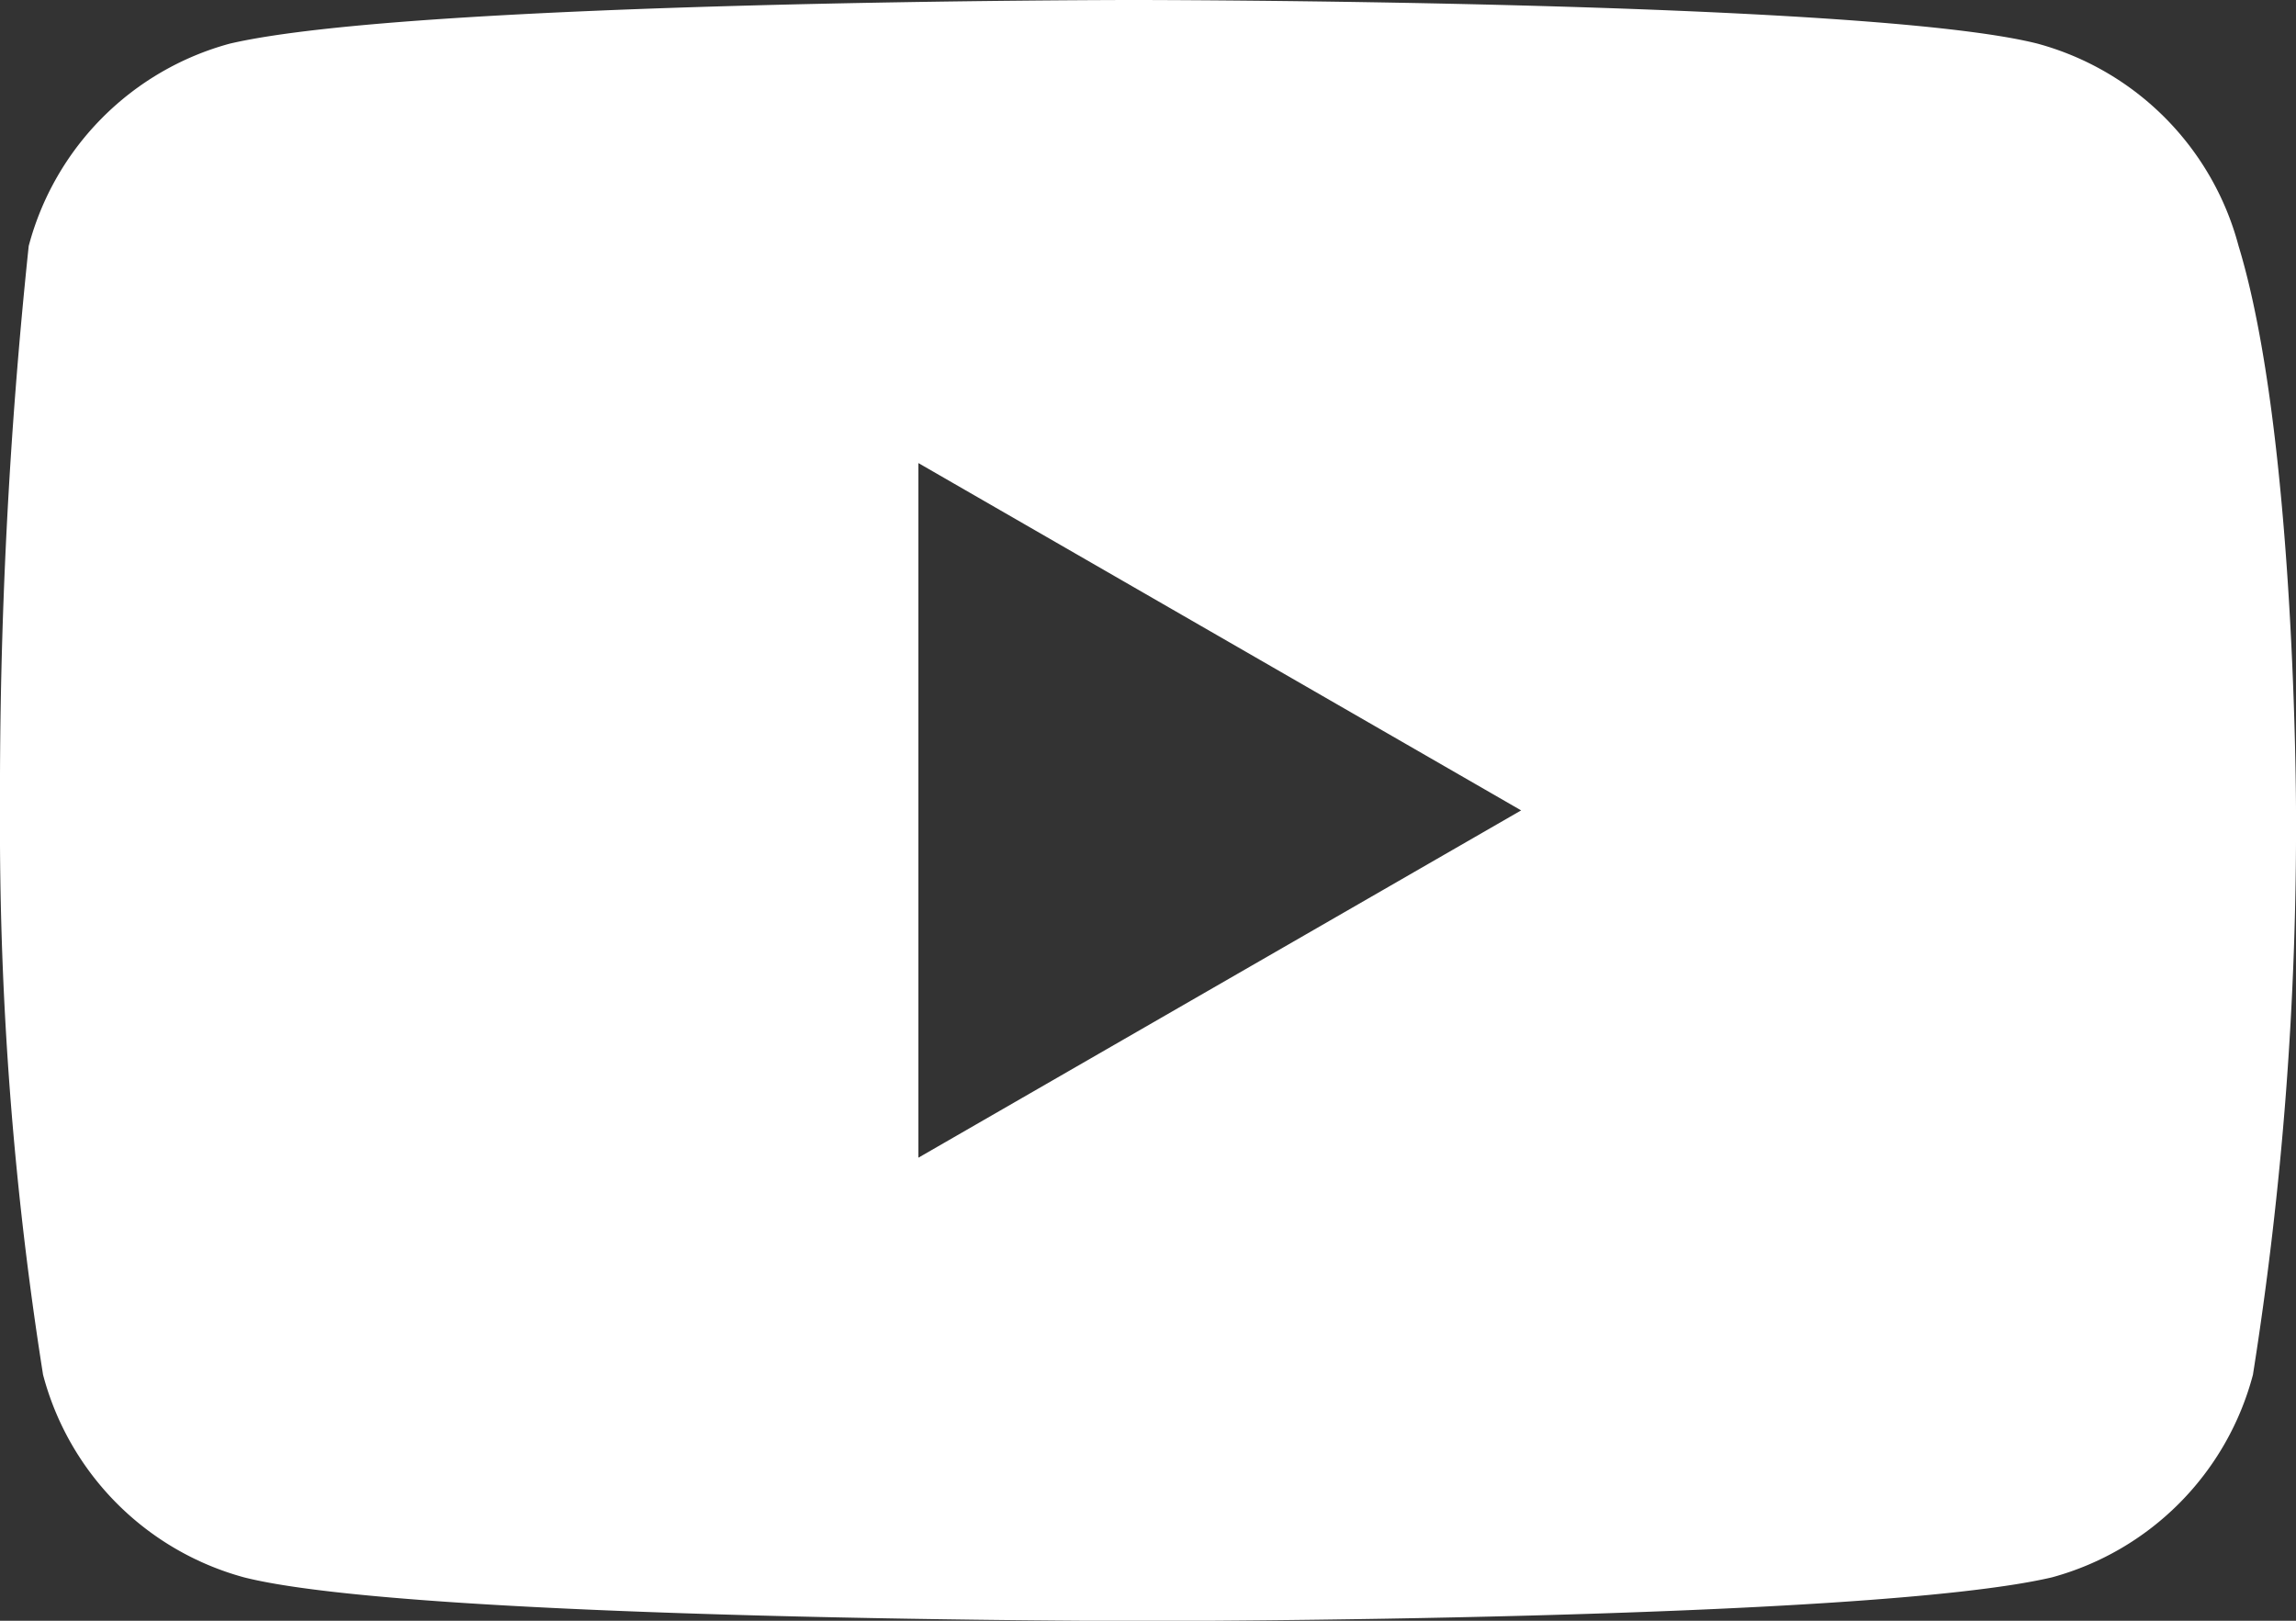 <svg id="youtube" xmlns="http://www.w3.org/2000/svg" width="36.79" height="25.97" viewBox="0 0 36.79 25.97">
  <rect x="0" y="0" width="36.79" height="25.97" fill="#333333" stroke="none"/>
  <path id="Vector" d="M32.651.7C29.892,0,18.165,0,18.165,0S6.668,0,3.679.7A4.573,4.573,0,0,0,.46,3.942,83.684,83.684,0,0,0,0,12.985a56.066,56.066,0,0,0,.69,9.043,4.573,4.573,0,0,0,3.219,3.246c2.759.7,14.486.7,14.486.7s11.5,0,14.486-.7A4.574,4.574,0,0,0,36.1,22.028a56.069,56.069,0,0,0,.69-9.043s0-6.029-.92-9.043A4.573,4.573,0,0,0,32.651.7ZM14.716,7.42l9.658,5.565L14.716,18.55Z" fill="#fff" style="isolation: isolate"/>
</svg>
